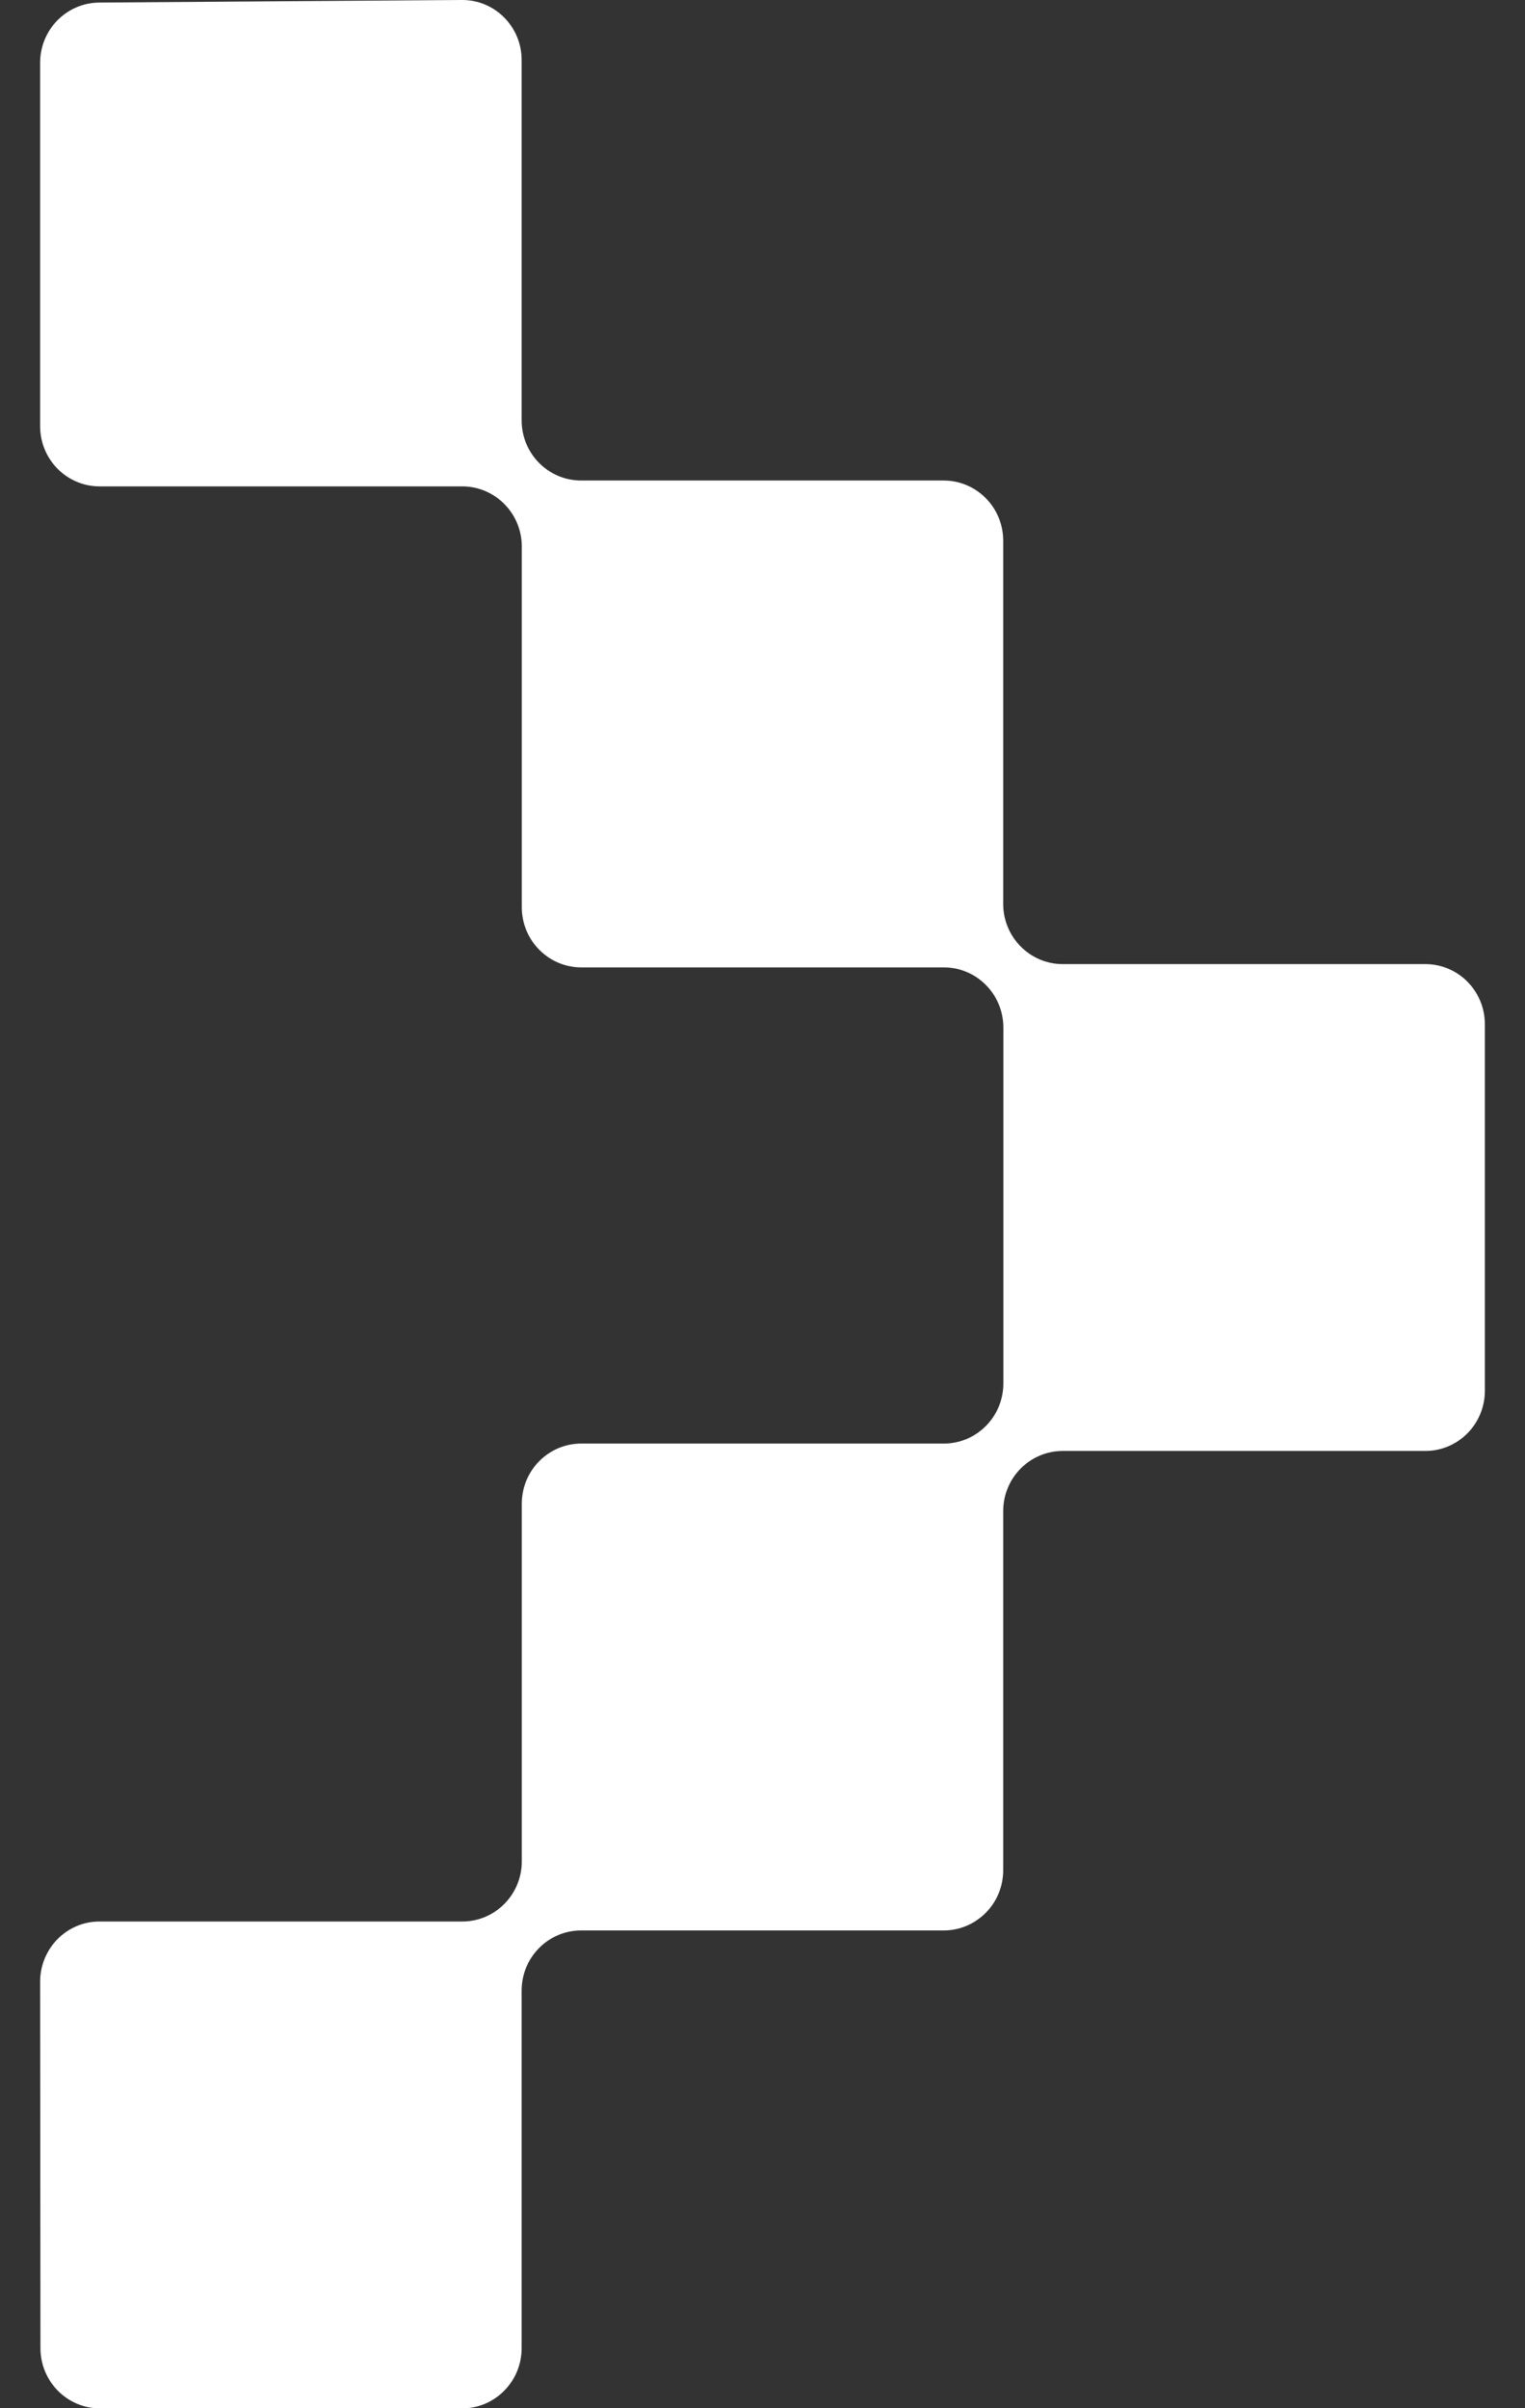<svg width="19" height="30" viewBox="0 0 19 30" fill="none" xmlns="http://www.w3.org/2000/svg">
<rect x="0" y="0" width="19" height="30" fill="#333333" stroke="none"/>
<g id="Camada 1">
<path id="Vector" d="M12.499 11.258V6.736C12.499 6.322 12.167 5.986 11.757 5.986H7.241C6.831 5.986 6.499 5.651 6.499 5.236V0.75C6.501 0.334 6.165 -0.004 5.753 3.09464e-05L1.236 0.032C0.828 0.036 0.5 0.369 0.5 0.782V5.309C0.5 5.724 0.832 6.059 1.242 6.059H5.759C6.169 6.059 6.501 6.395 6.501 6.809V11.301C6.501 11.715 6.833 12.051 7.243 12.051H11.759C12.169 12.051 12.501 12.387 12.501 12.801V17.233C12.501 17.647 12.169 17.983 11.759 17.983H7.243C6.833 17.983 6.501 18.318 6.501 18.733V23.187C6.501 23.602 6.169 23.937 5.759 23.937H1.242C0.832 23.935 0.5 24.273 0.5 24.687L0.504 29.252C0.504 29.666 0.836 30.002 1.246 30.002H5.757C6.167 30.002 6.499 29.666 6.499 29.252V24.798C6.499 24.383 6.831 24.048 7.241 24.048H11.757C12.167 24.048 12.499 23.712 12.499 23.298V18.825C12.499 18.41 12.831 18.075 13.241 18.075H17.758C18.168 18.075 18.5 17.739 18.5 17.325V12.76C18.5 12.345 18.168 12.01 17.758 12.01H13.241C12.831 12.01 12.499 11.674 12.499 11.26V11.258Z" fill="white"/>
</g>
</svg>

